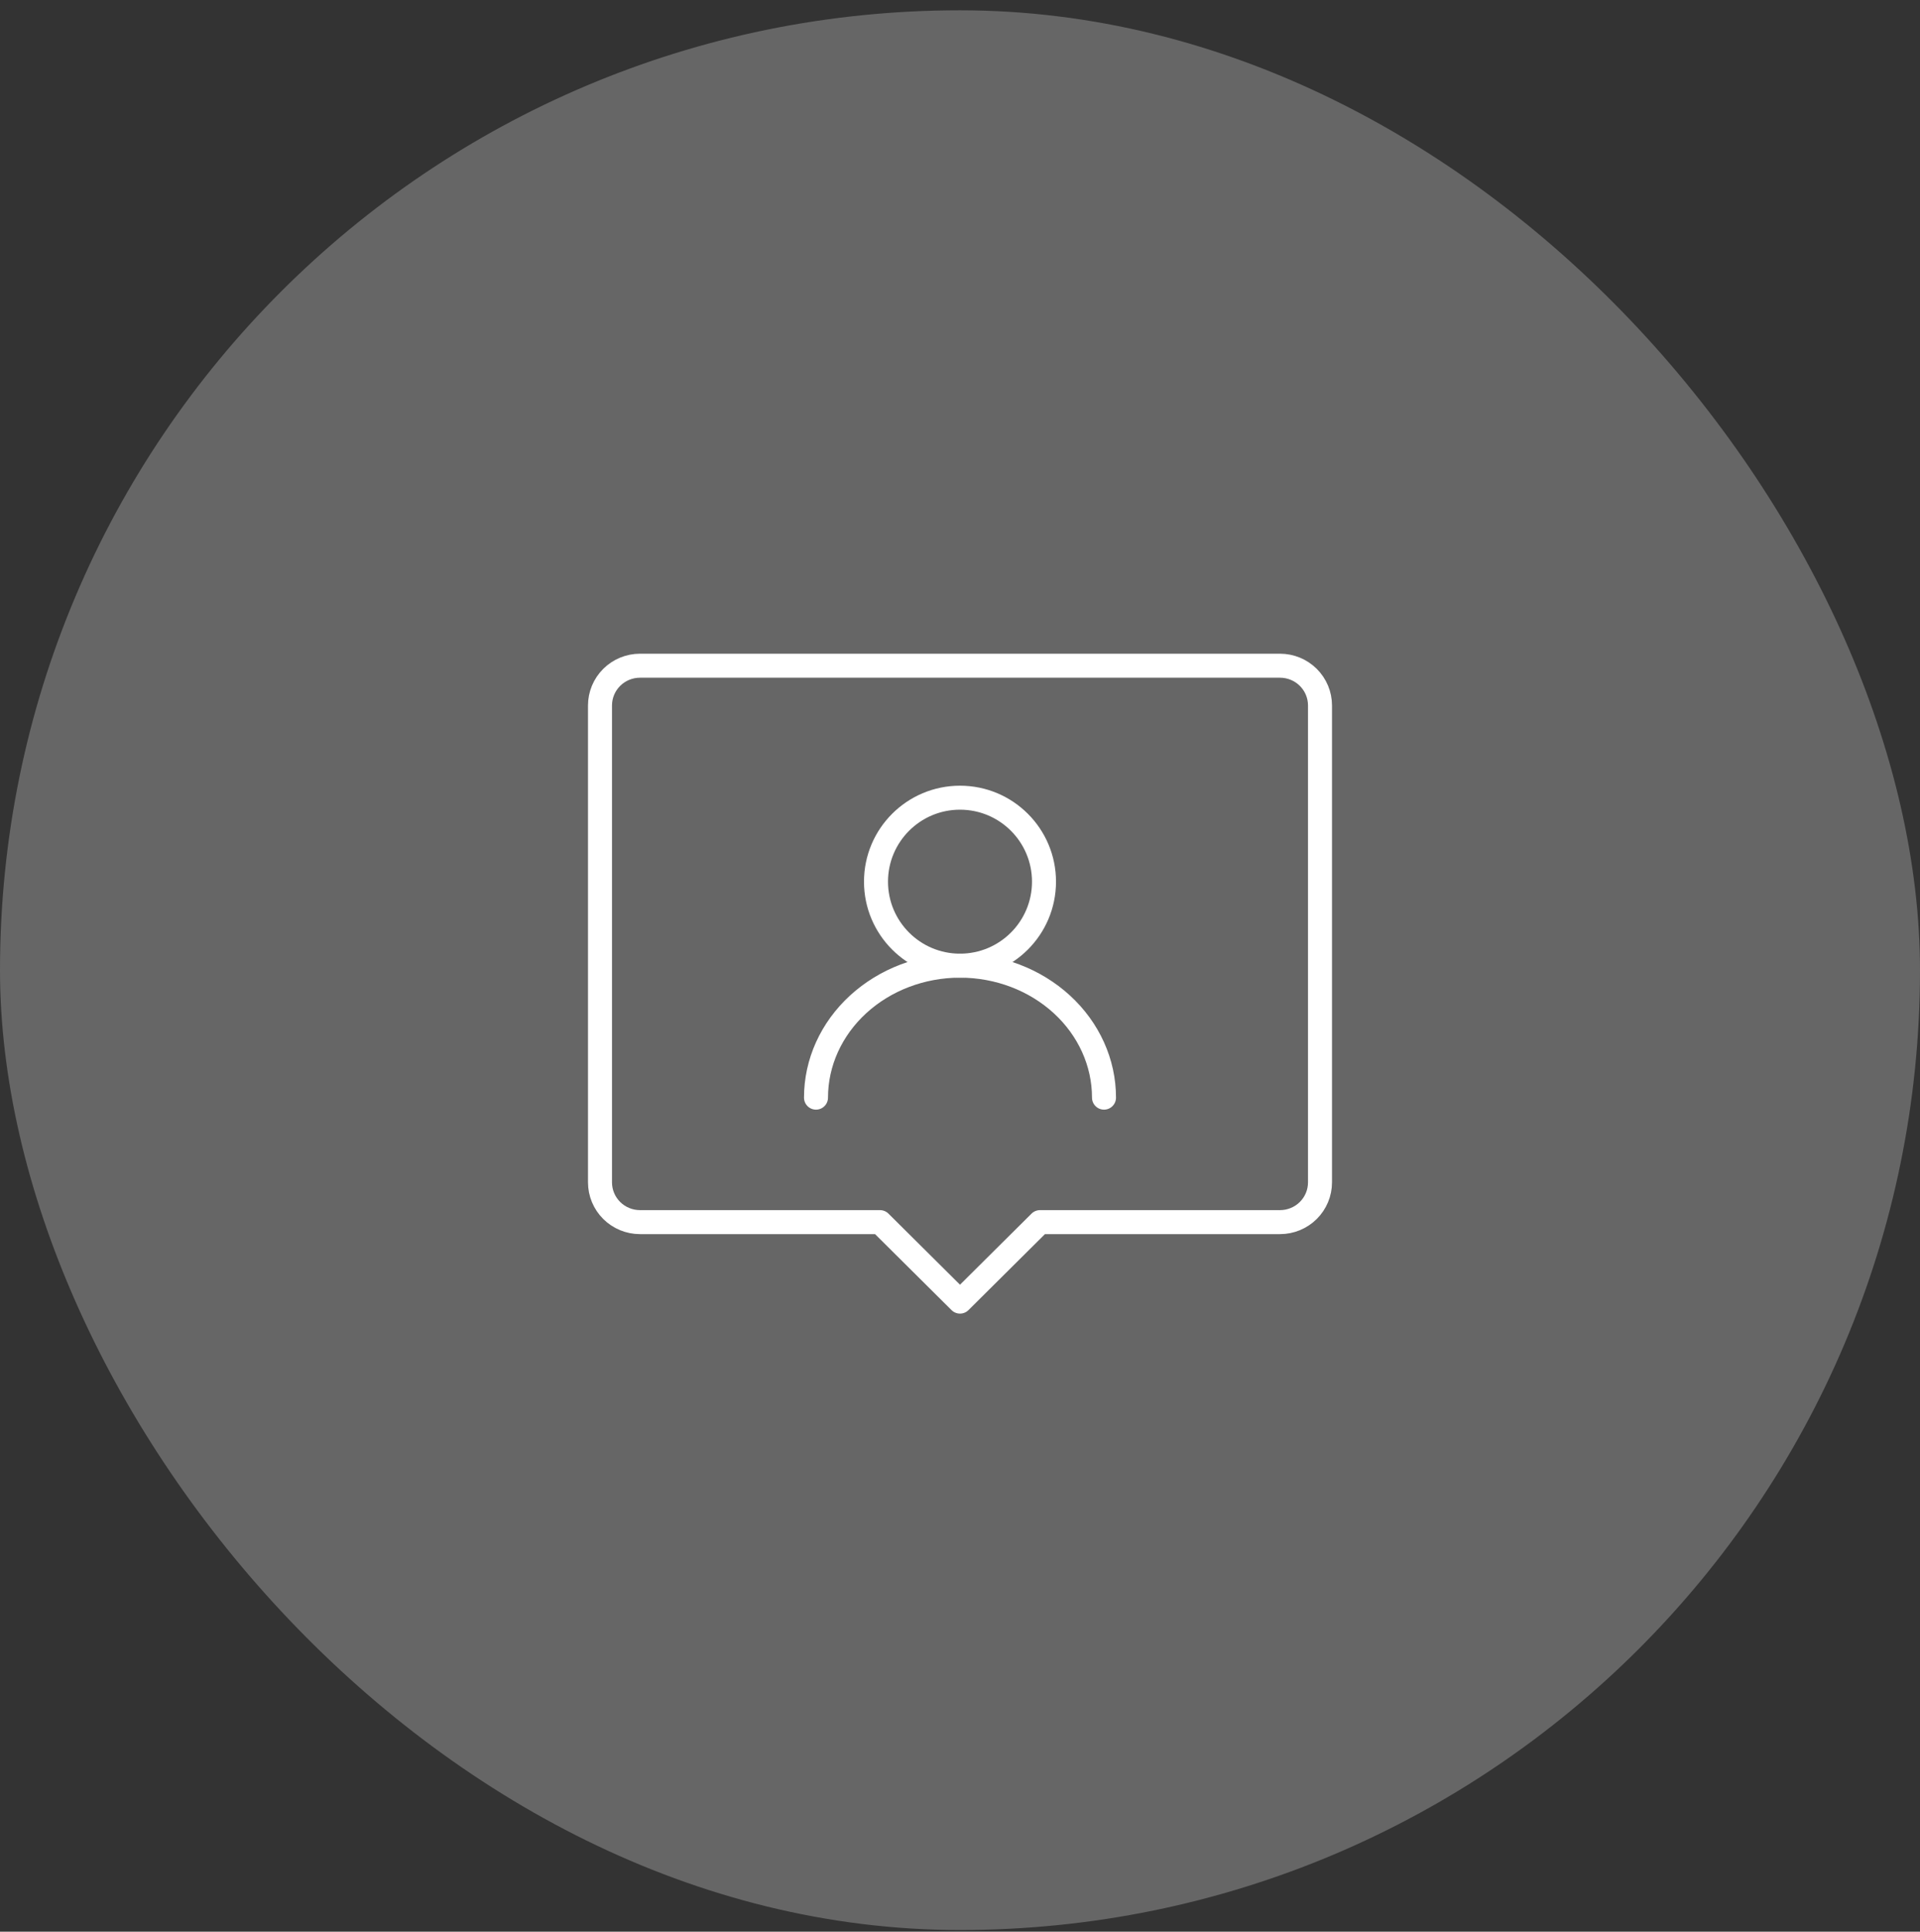 <svg width="160" height="161" viewBox="0 0 160 161" fill="none" xmlns="http://www.w3.org/2000/svg">
<rect x="0" y="0" width="160" height="161" fill="#333333" stroke="none"/>
<rect y="0.859" width="160" height="160" rx="80" fill="#666666"/>
<g clip-path="url(#clip0_3791_10044)">
<path d="M80 80.484C83.866 80.484 87 77.35 87 73.484C87 69.618 83.866 66.484 80 66.484C76.134 66.484 73 69.618 73 73.484C73 77.35 76.134 80.484 80 80.484Z" stroke="white" stroke-width="2" stroke-linecap="round" stroke-linejoin="round"/>
<path d="M68 91.484C68 88.567 69.264 85.769 71.515 83.706C73.765 81.643 76.817 80.484 80 80.484C83.183 80.484 86.235 81.643 88.485 83.706C90.736 85.769 92 88.567 92 91.484" stroke="white" stroke-width="2" stroke-linecap="round" stroke-linejoin="round"/>
<path d="M106.667 55.484H53.333C52.449 55.484 51.601 55.833 50.976 56.455C50.351 57.076 50 57.918 50 58.797V98.547C50 99.425 50.351 100.268 50.976 100.889C51.601 101.51 52.449 101.859 53.333 101.859H73.333L80 108.484L86.667 101.859H106.667C107.551 101.859 108.399 101.51 109.024 100.889C109.649 100.268 110 99.425 110 98.547V58.797C110 57.918 109.649 57.076 109.024 56.455C108.399 55.833 107.551 55.484 106.667 55.484Z" stroke="white" stroke-width="2" stroke-linecap="round" stroke-linejoin="round"/>
</g>
<defs>
<clipPath id="clip0_3791_10044">
<rect width="70" height="70" fill="white" transform="translate(45 45.484)"/>
</clipPath>
</defs>
</svg>
